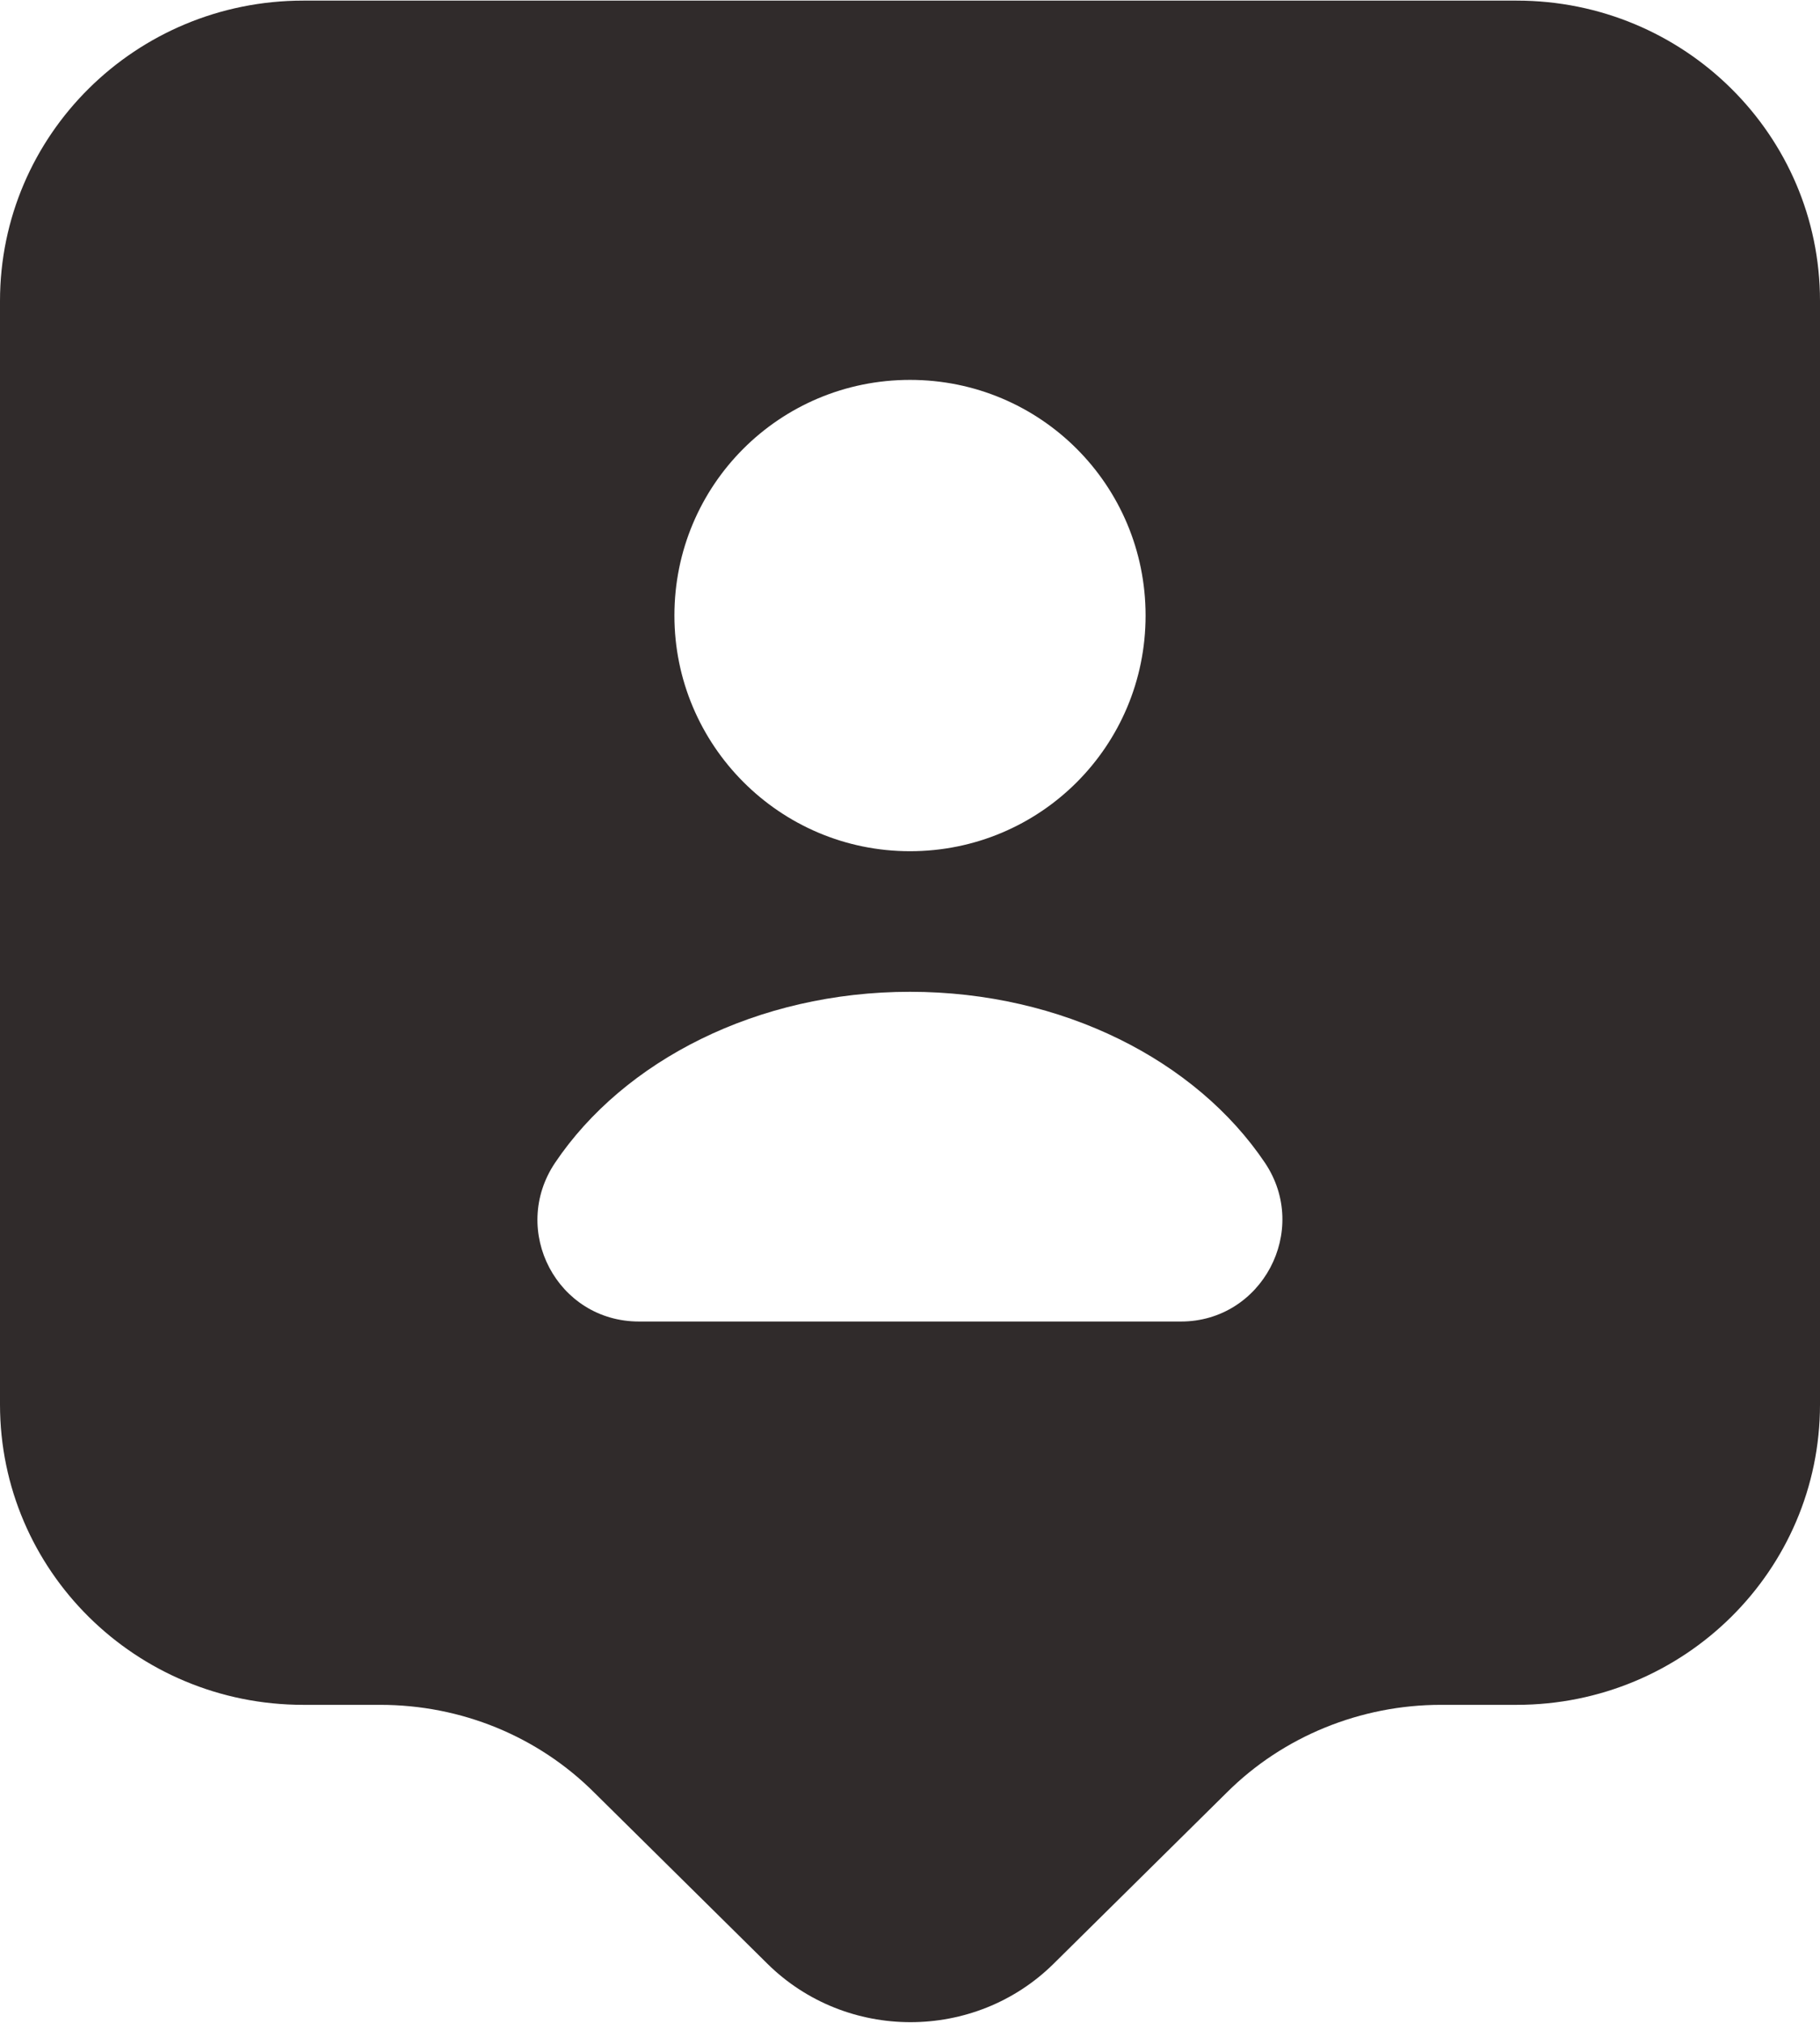 <svg width="18" height="20" viewBox="0 0 18 20" fill="none" xmlns="http://www.w3.org/2000/svg">
<path d="M15 0.006H3C1.34 0.006 0 1.336 0 2.976V13.886C0 15.526 1.34 16.856 3 16.856H3.76C4.56 16.856 5.32 17.166 5.88 17.726L7.59 19.416C8.37 20.186 9.64 20.186 10.42 19.416L12.13 17.726C12.69 17.166 13.46 16.856 14.25 16.856H15C16.66 16.856 18 15.526 18 13.886V2.976C18 1.336 16.66 0.006 15 0.006ZM9 3.756C10.29 3.756 11.33 4.796 11.33 6.086C11.33 7.376 10.29 8.416 9 8.416C7.71 8.416 6.67 7.366 6.67 6.086C6.67 4.796 7.71 3.756 9 3.756ZM11.68 13.066H6.32C5.51 13.066 5.04 12.166 5.49 11.496C6.17 10.486 7.49 9.806 9 9.806C10.51 9.806 11.83 10.486 12.51 11.496C12.96 12.166 12.48 13.066 11.68 13.066Z" fill="#302B2B"/>
</svg>
